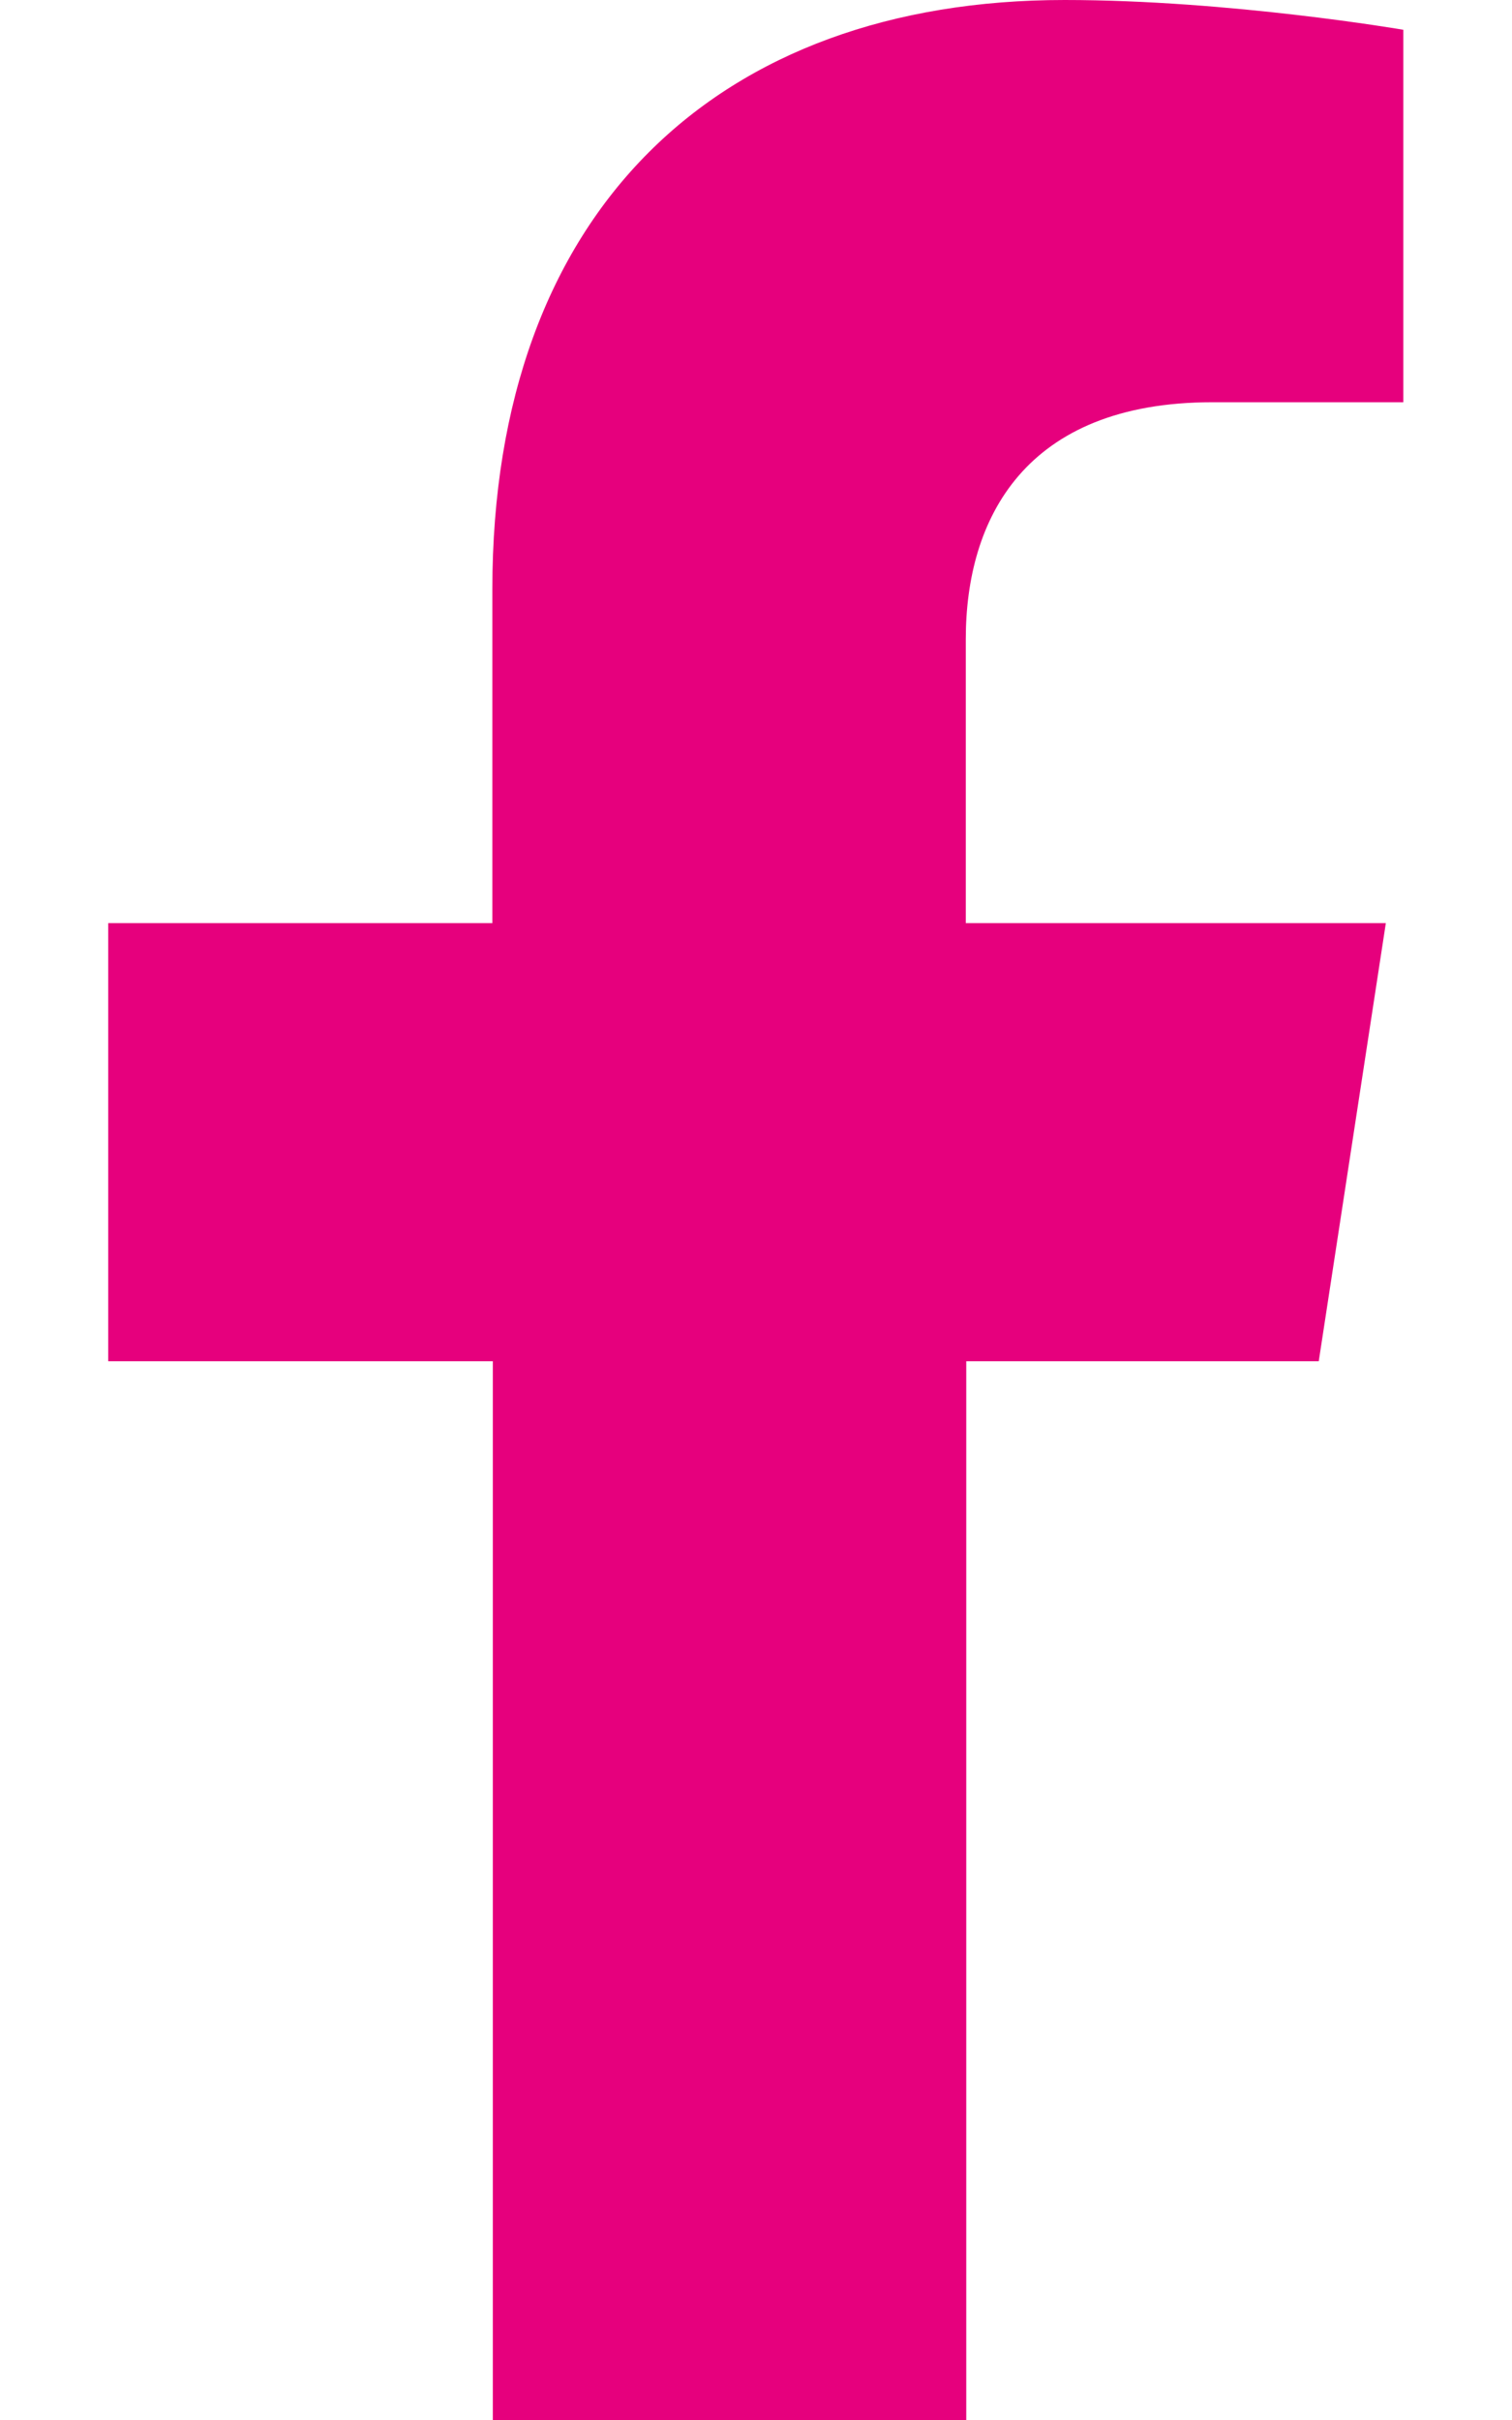 <svg xmlns="http://www.w3.org/2000/svg" viewBox="0 0 320 512" style="enable-background:new 0 0 320 512" xml:space="preserve"><path d="m279.1 288 14.2-92.7h-88.9v-60.1c0-25.3 12.4-50.1 52.2-50.1H297V6.3S260.3 0 225.3 0c-73.2 0-121.1 44.4-121.1 124.7v70.6H22.9V288h81.4v224h100.2V288h74.6z" style="fill:#E6007D"/></svg>


